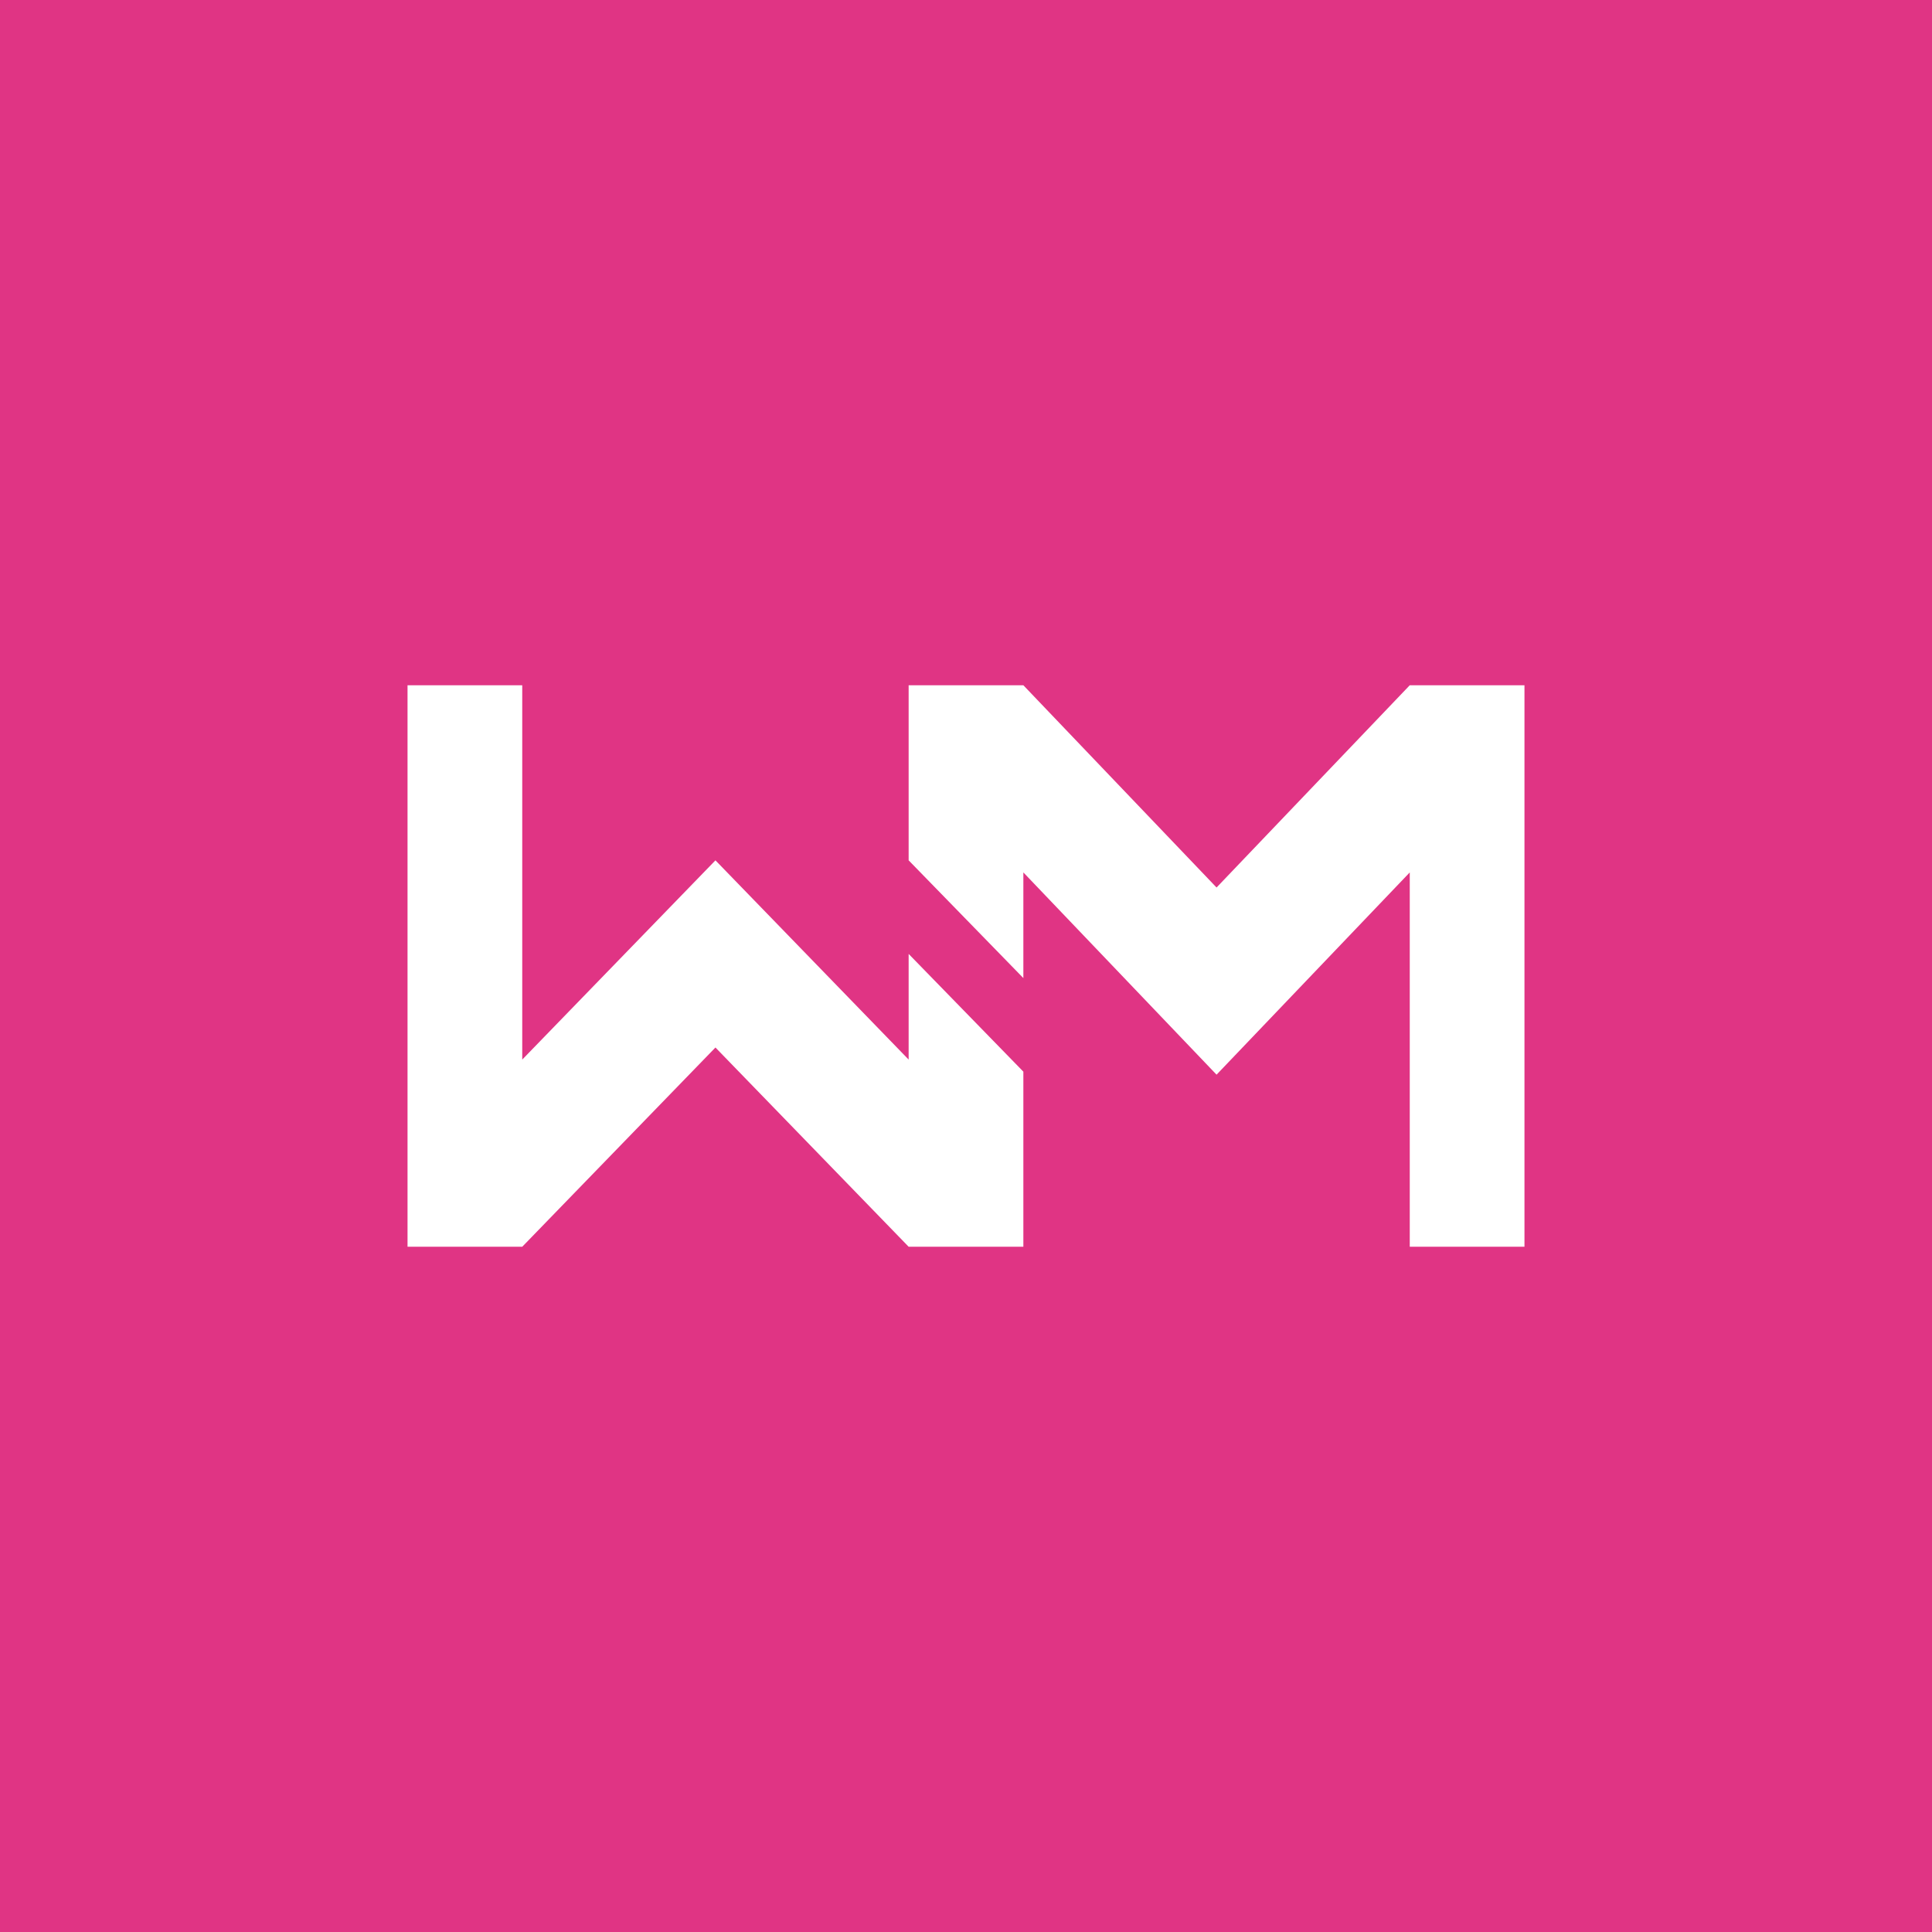 <svg xmlns="http://www.w3.org/2000/svg" width="64" height="64" viewBox="0 0 64 64" fill="none"><rect fill="#E03484" width="64" height="64"/><g><polygon fill="#fff" points="50.5,22.7 50.5,41.3 46.7,41.3 46.7,28.9 40.3,35.6 33.9,28.9 33.9,32.4 30.1,28.5 30.1,22.7 33.9,22.7 40.3,29.4 46.7,22.7"/><polygon fill="#fff" points="30.1,31.6 33.9,35.5 33.9,41.3 30.1,41.3 23.7,34.7 17.3,41.3 13.5,41.3 13.5,22.7 17.3,22.7 17.3,35.1 23.7,28.5 30.1,35.1"/></g></svg>